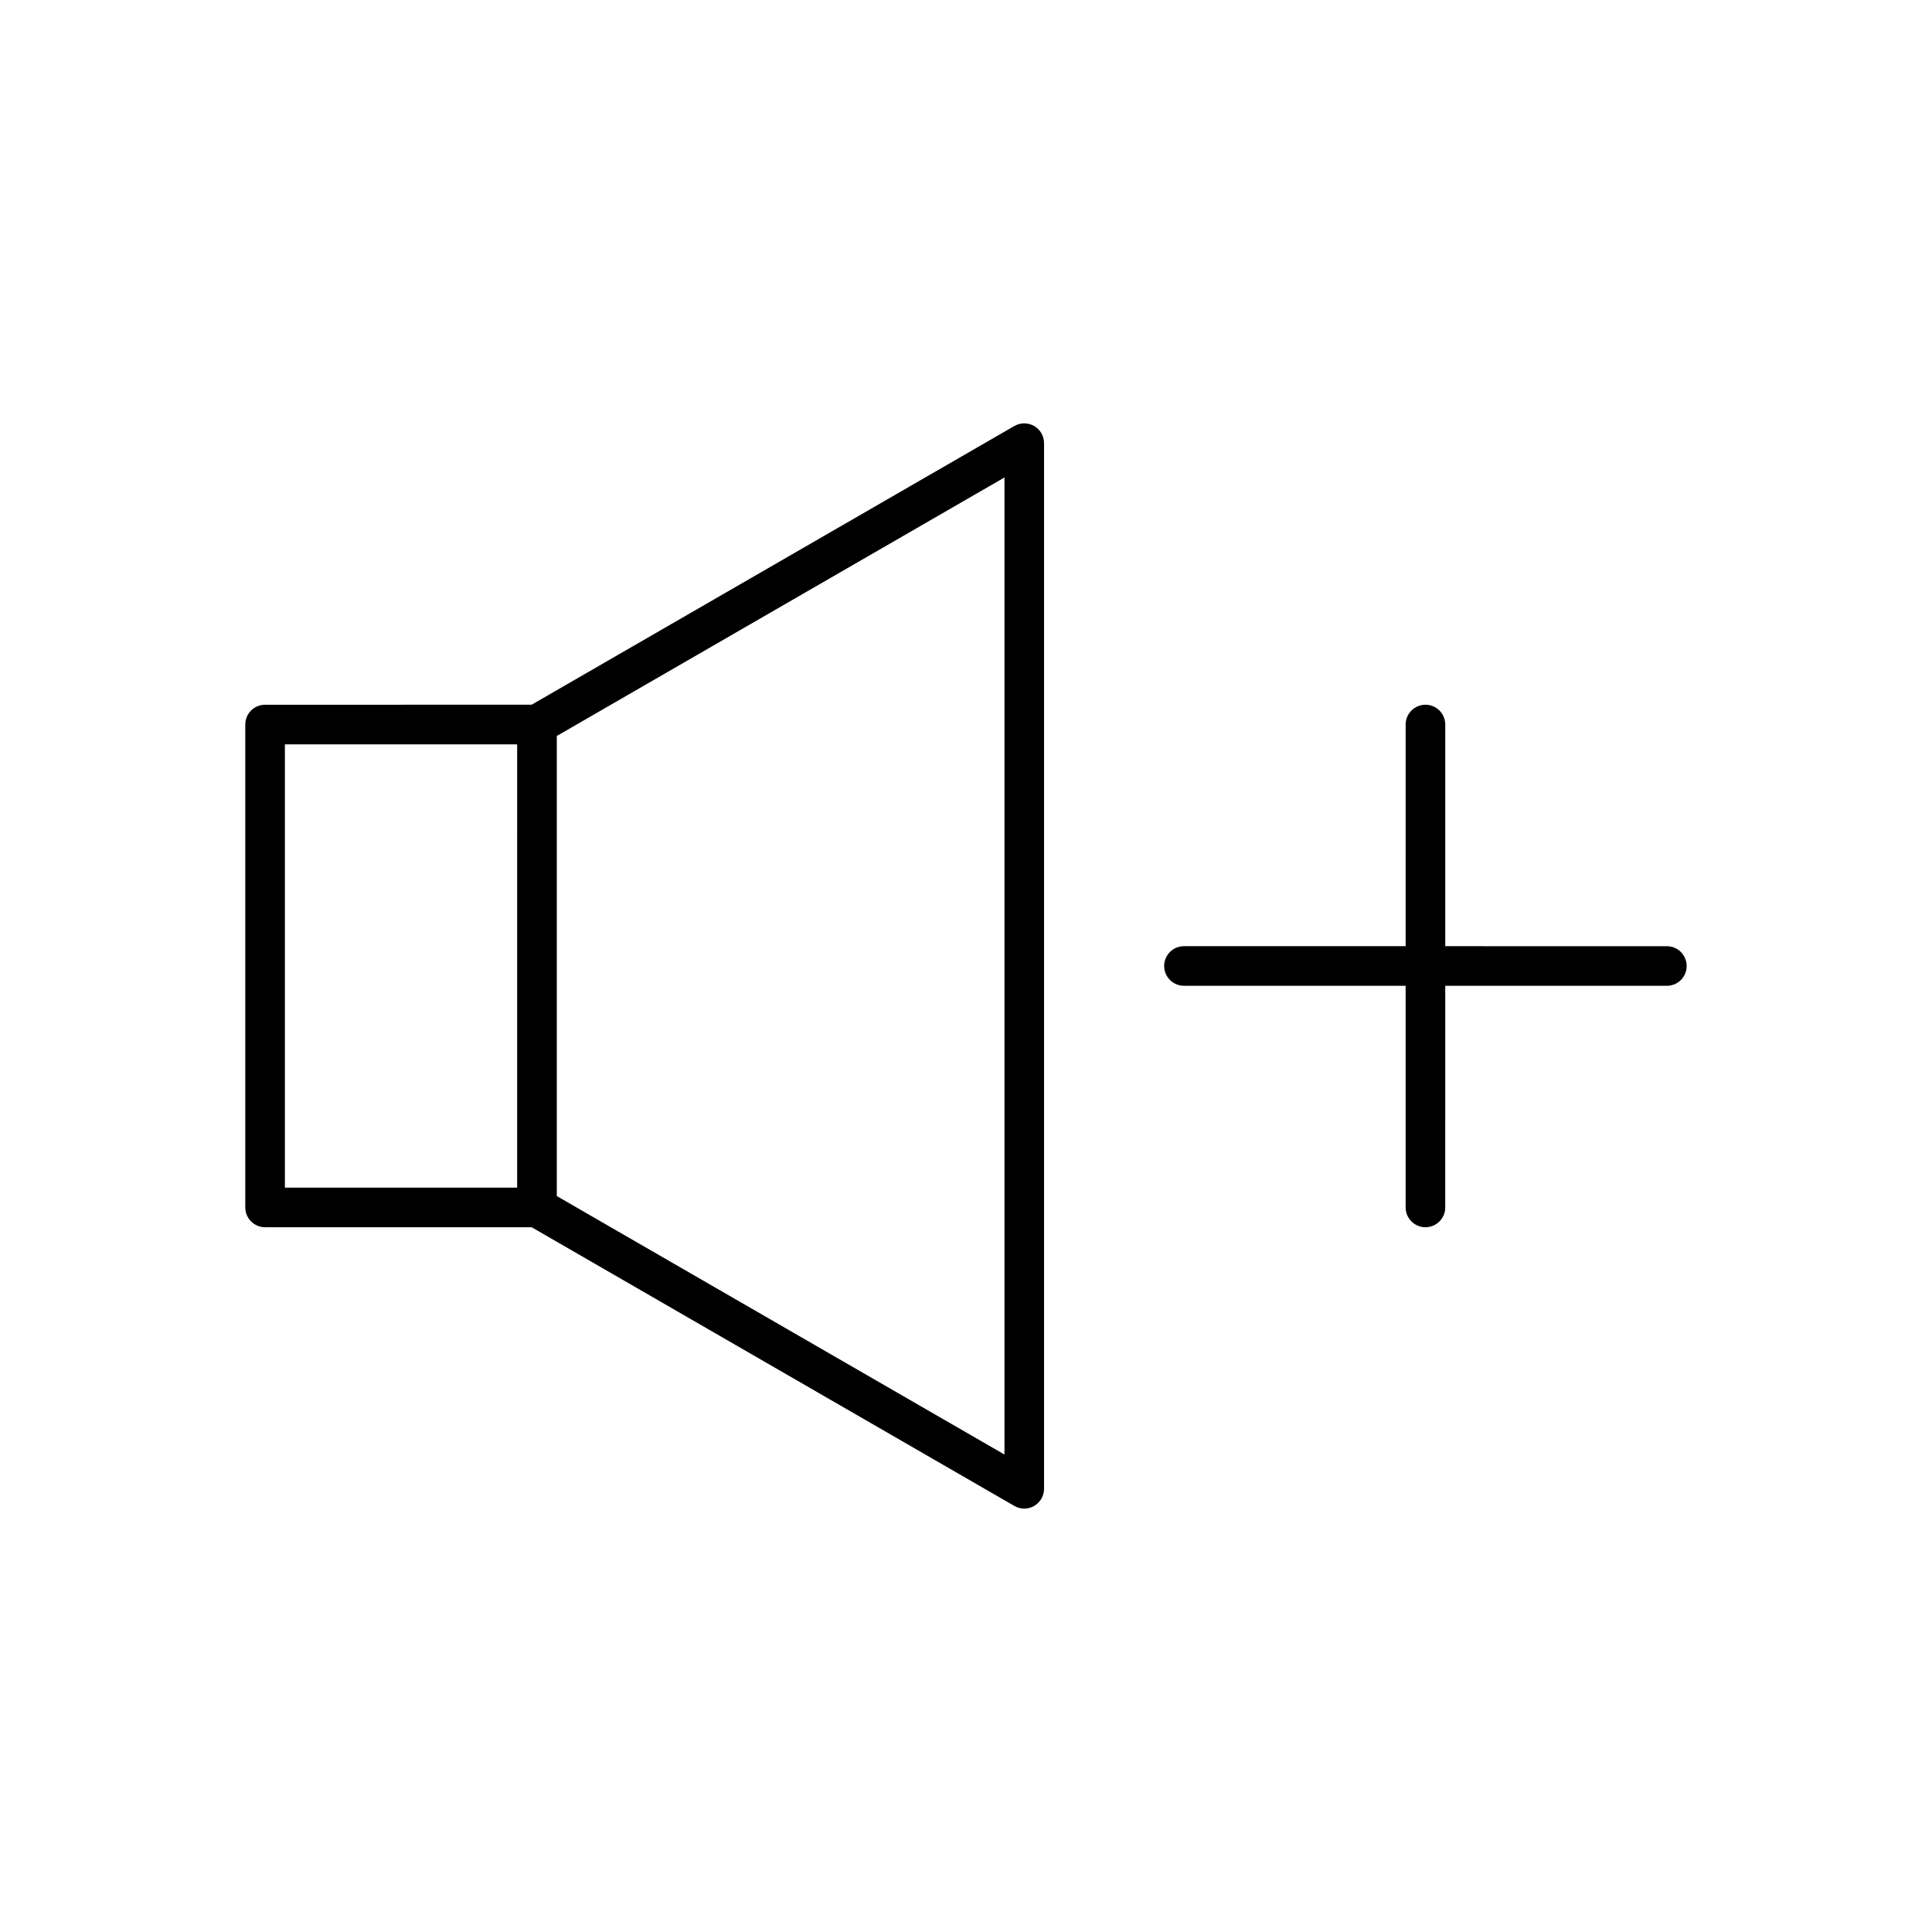 <?xml version="1.0" encoding="UTF-8"?>
<!-- Uploaded to: ICON Repo, www.svgrepo.com, Generator: ICON Repo Mixer Tools -->
<svg fill="#000000" width="800px" height="800px" version="1.1" viewBox="144 144 512 512" xmlns="http://www.w3.org/2000/svg">
 <g>
  <path d="m214.25 330.76c-2.898 0-5.246 2.356-5.246 5.246v127.98c0 2.891 2.352 5.246 5.246 5.246h70.648l127.92 73.859c0.797 0.457 1.707 0.703 2.617 0.703 0.934 0 1.852-0.246 2.625-0.703 1.621-0.934 2.625-2.672 2.625-4.543v-277.11c0-1.875-1.004-3.617-2.617-4.543-1.586-0.918-3.625-0.934-5.254 0l-127.92 73.859zm66.809 127.98h-61.559v-117.48h61.555l-0.004 117.48zm10.496-119.7 118.64-68.504v258.93l-118.64-68.496z"/>
  <path d="m521.76 330.76c-2.898 0-5.246 2.356-5.246 5.246l-0.004 58.742h-58.75c-2.898 0-5.246 2.356-5.246 5.246s2.352 5.246 5.246 5.246h58.75v58.742c0 2.891 2.352 5.246 5.246 5.246 2.898 0 5.246-2.356 5.246-5.246l0.004-58.738h58.734c2.898 0 5.246-2.356 5.246-5.246s-2.348-5.246-5.238-5.246l-58.742-0.004v-58.742c0-2.894-2.348-5.246-5.246-5.246z"/>
 </g>
</svg>